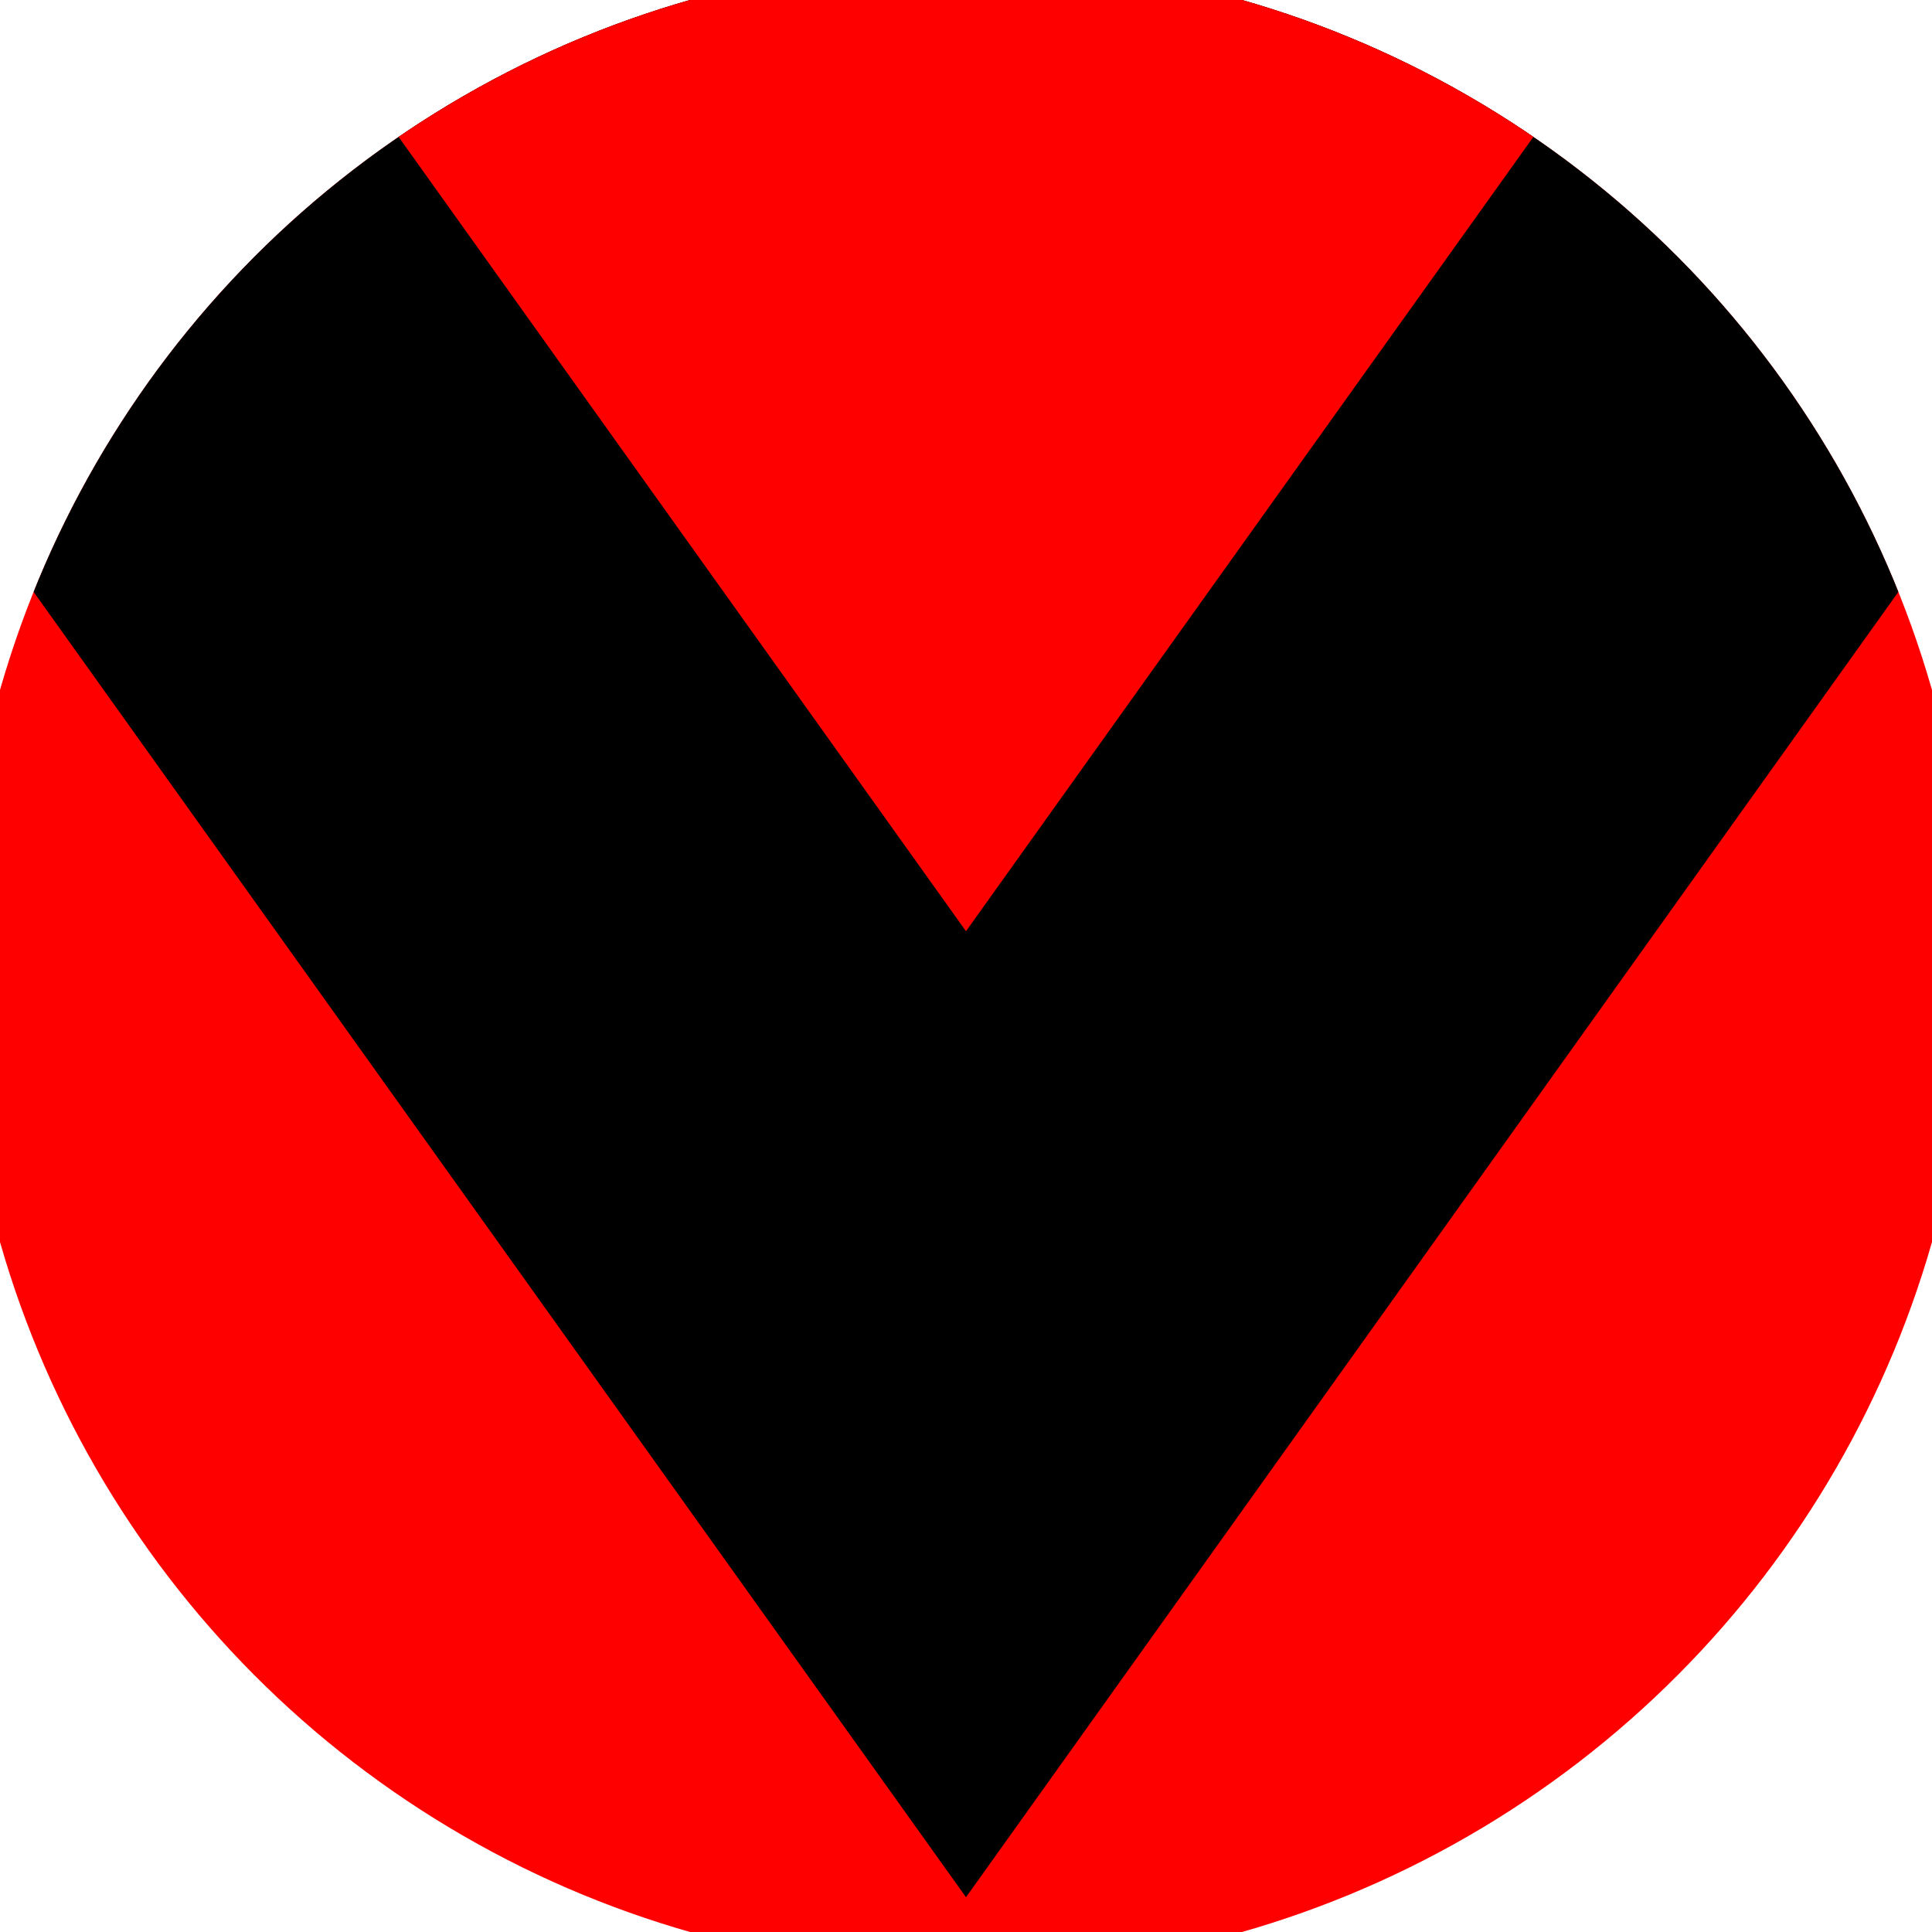 <svg xmlns="http://www.w3.org/2000/svg" width="128" height="128" viewBox="0 0 100 100" shape-rendering="geometricPrecision">
                            <defs>
                                <clipPath id="clip">
                                    <circle cx="50" cy="50" r="52" />
                                    <!--<rect x="0" y="0" width="100" height="100"/>-->
                                </clipPath>
                            </defs>
                            <g transform="rotate(180 50 50)">
                            <rect x="0" y="0" width="100" height="100" fill="#ff0000" clip-path="url(#clip)"/><path d="M 50 1.8 L 100 71.8 V 101 H 0 V 71.8 Z" fill="#000000" clip-path="url(#clip)"/><path d="M 50 51.8 L 100 121.8 V 101 H 0 V 121.8 Z" fill="#ff0000" clip-path="url(#clip)"/></g></svg>